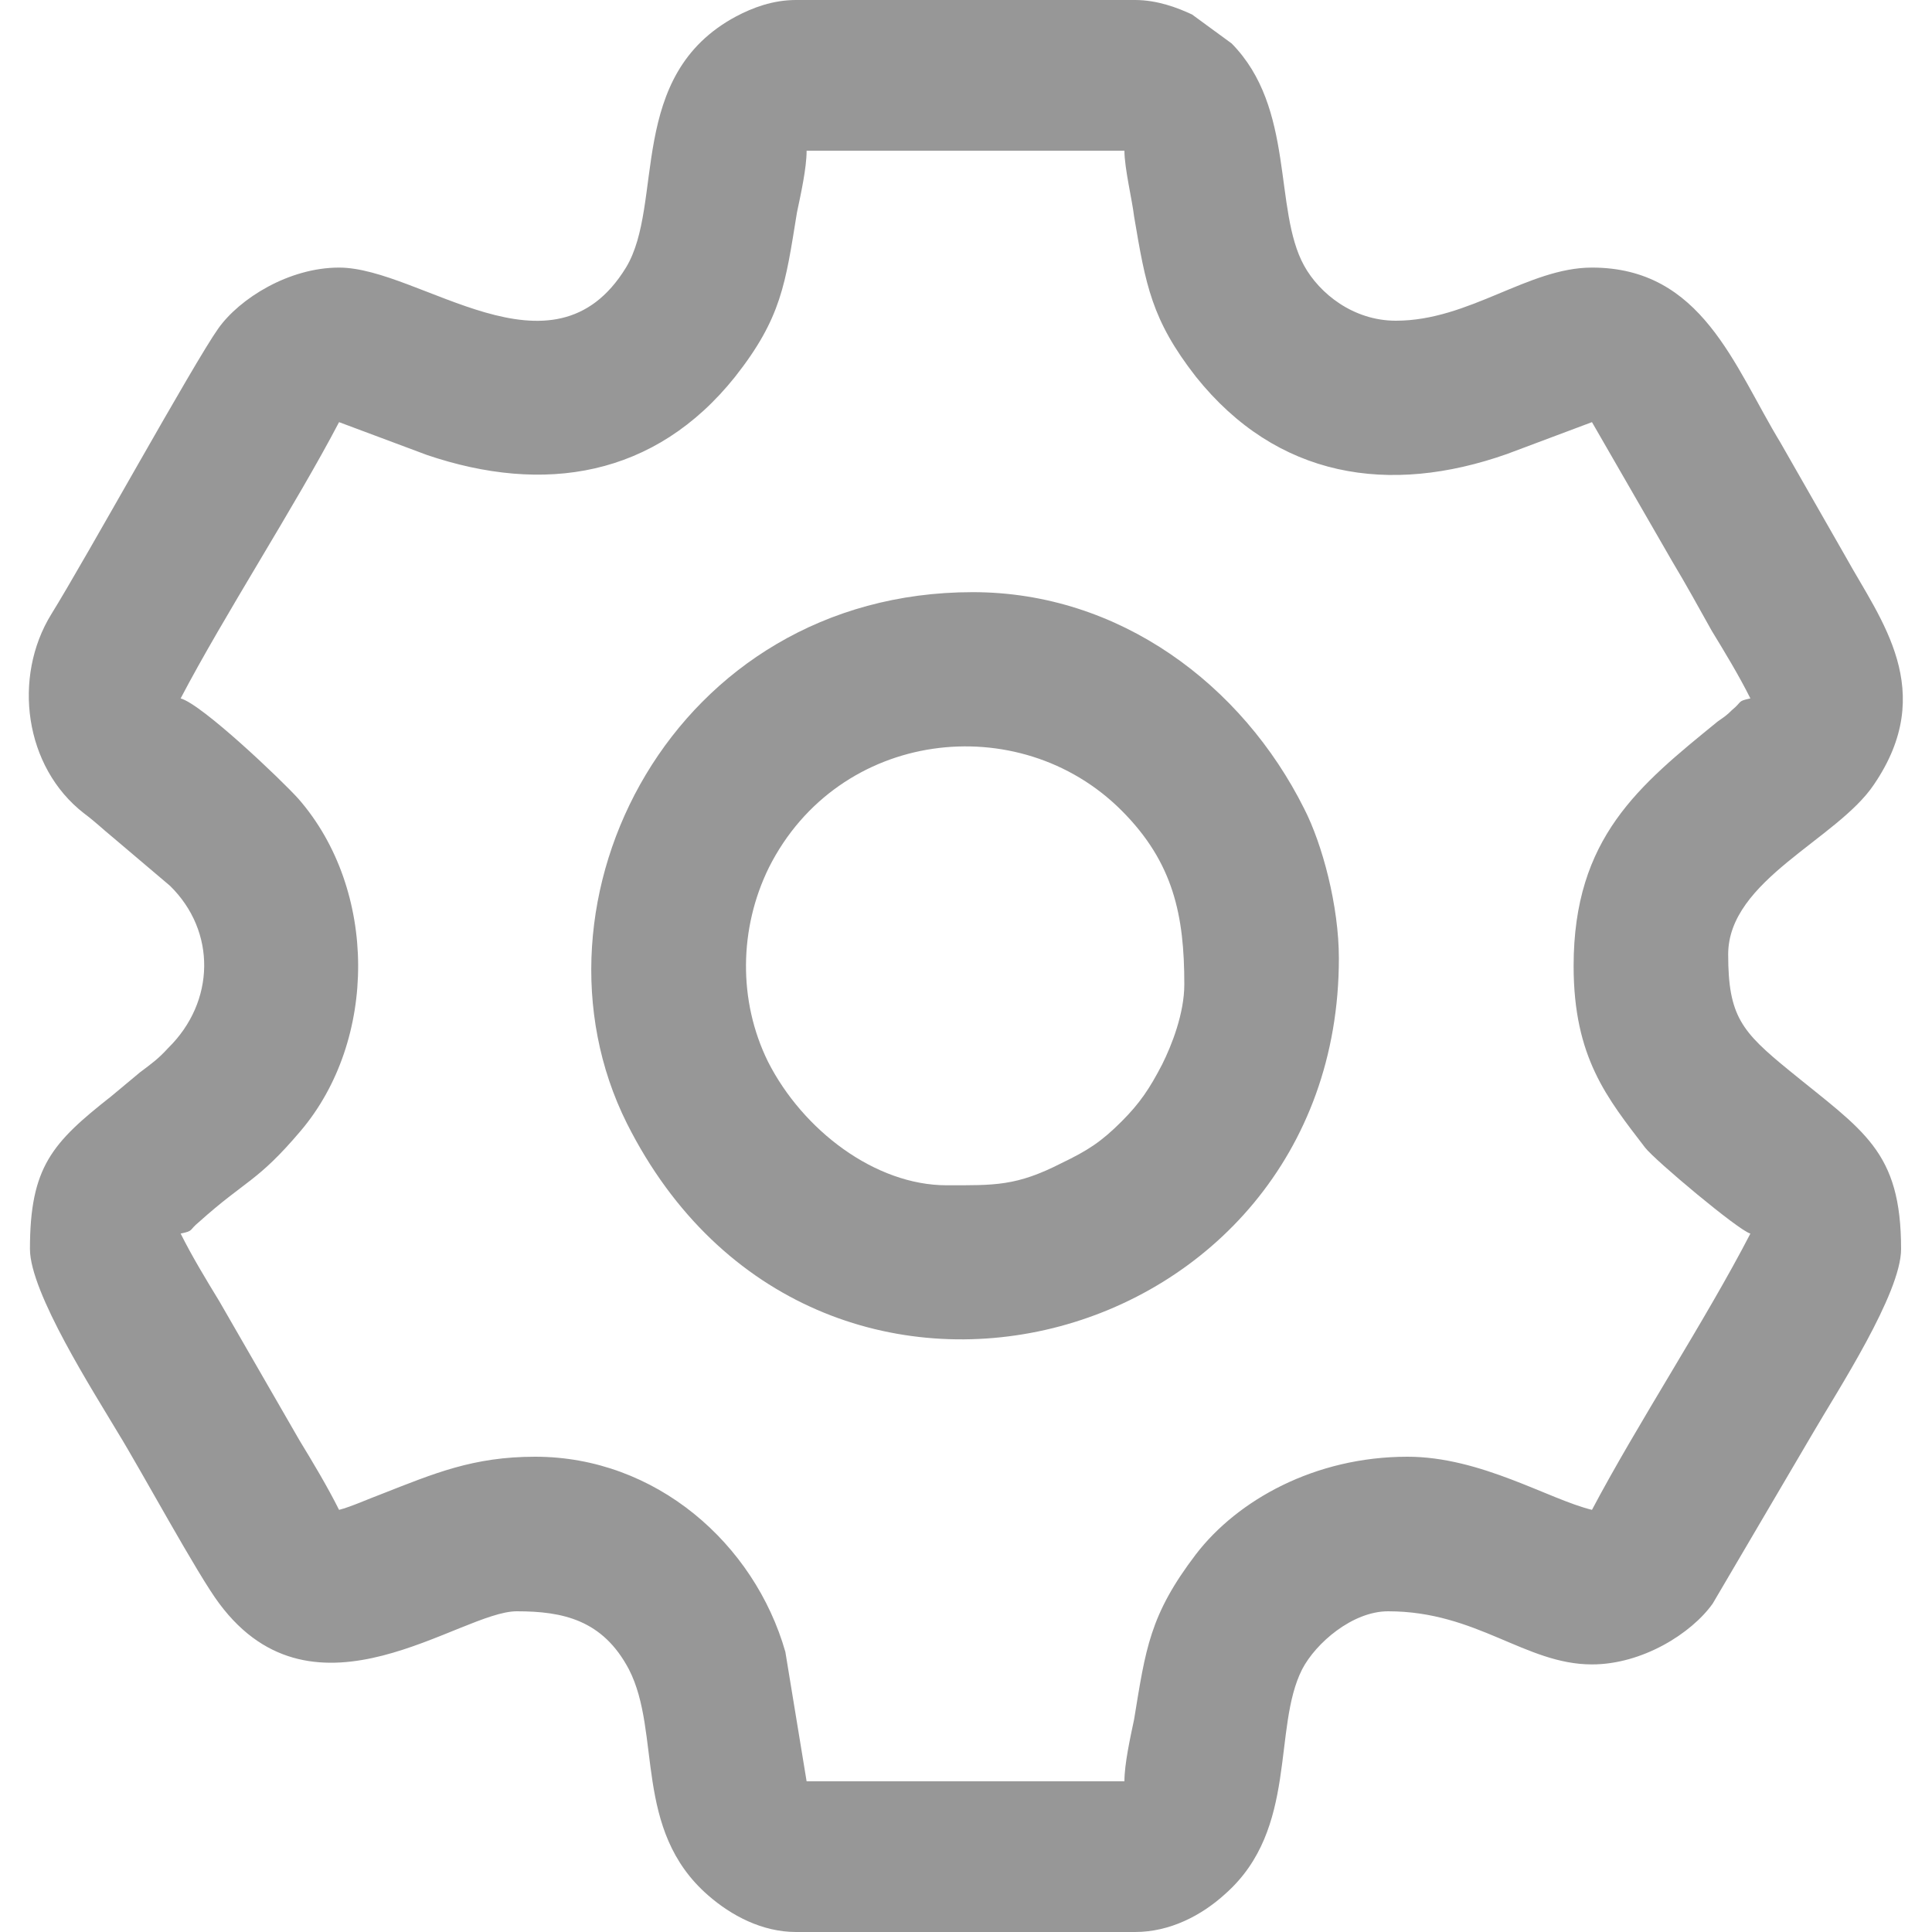 <?xml version="1.0" encoding="UTF-8"?>
<!DOCTYPE svg PUBLIC "-//W3C//DTD SVG 1.1//EN" "http://www.w3.org/Graphics/SVG/1.1/DTD/svg11.dtd">
<!-- Creator: CorelDRAW 2020 (64-Bit) -->
<svg xmlns="http://www.w3.org/2000/svg" xml:space="preserve" width="20px" height="20px" version="1.1" style="shape-rendering:geometricPrecision; text-rendering:geometricPrecision; image-rendering:optimizeQuality; fill-rule:evenodd; clip-rule:evenodd"
viewBox="0 0 20 20"
 xmlns:xlink="http://www.w3.org/1999/xlink"
 xmlns:xodm="http://www.corel.com/coreldraw/odm/2003">
 <defs>
  <style type="text/css">
   <![CDATA[
    .fil0 {fill:none}
    .fil1 {fill:#979797}
   ]]>
  </style>
 </defs>
 <g id="Layer_x0020_1">
  <rect class="fil0" width="20" height="20"/>
  <g id="_2876748985120">
   <path class="fil1" d="M16.48 4.37l-0.88 0.33c-1.22,0.43 -2.38,0.25 -3.22,-0.8 -0.46,-0.59 -0.52,-0.95 -0.64,-1.66 -0.02,-0.17 -0.1,-0.5 -0.1,-0.68l-3.29 0c0,0.18 -0.06,0.45 -0.1,0.64 -0.12,0.74 -0.16,1.09 -0.64,1.7 -0.83,1.04 -1.98,1.22 -3.19,0.81l-0.91 -0.34c-0.45,0.86 -1.19,2 -1.64,2.86 0.22,0.06 1.04,0.84 1.22,1.04 0.82,0.94 0.82,2.5 0.02,3.44 -0.45,0.53 -0.56,0.5 -1.05,0.94 -0.11,0.09 -0.05,0.09 -0.19,0.12 0.12,0.24 0.26,0.47 0.4,0.7l0.83 1.44c0.14,0.23 0.29,0.48 0.41,0.72 0.12,-0.03 0.32,-0.12 0.43,-0.16 0.56,-0.22 0.96,-0.39 1.6,-0.39 1.25,0 2.27,0.9 2.59,2.02l0.22 1.34 3.29 0c0,-0.18 0.06,-0.45 0.1,-0.64 0.12,-0.73 0.16,-1.08 0.64,-1.71 0.43,-0.56 1.23,-1.01 2.19,-1.01 0.76,0 1.46,0.44 1.91,0.55 0.47,-0.89 1.18,-1.97 1.64,-2.86 -0.12,-0.03 -0.99,-0.76 -1.09,-0.89 -0.39,-0.51 -0.74,-0.93 -0.74,-1.88 0,-1.33 0.68,-1.87 1.49,-2.53 0.07,-0.05 0.09,-0.06 0.15,-0.12 0.11,-0.09 0.05,-0.09 0.19,-0.12 -0.12,-0.24 -0.26,-0.47 -0.4,-0.7 -0.14,-0.25 -0.26,-0.47 -0.41,-0.72l-0.83 -1.44zm-2.03 -1.05c0.76,0 1.37,-0.55 2.03,-0.55 1.14,0 1.47,1.02 1.95,1.81l0.68 1.19c0.36,0.65 0.95,1.38 0.29,2.35 -0.38,0.57 -1.51,0.99 -1.51,1.76 0,0.64 0.14,0.8 0.63,1.2 0.77,0.63 1.16,0.83 1.16,1.85 0,0.46 -0.66,1.47 -0.91,1.9l-1.04 1.77c-0.22,0.31 -0.73,0.63 -1.25,0.63 -0.69,0 -1.19,-0.55 -2.11,-0.55 -0.37,0 -0.75,0.33 -0.89,0.6 -0.31,0.61 -0.04,1.65 -0.79,2.32 -0.25,0.23 -0.58,0.4 -0.94,0.4l-3.51 0c-0.35,0 -0.67,-0.17 -0.91,-0.38 -0.78,-0.68 -0.48,-1.68 -0.82,-2.34 -0.27,-0.51 -0.68,-0.6 -1.16,-0.6 -0.59,0 -2.09,1.25 -3.08,-0.08 -0.22,-0.29 -0.81,-1.38 -1.05,-1.77 -0.25,-0.42 -0.91,-1.45 -0.91,-1.9 0,-0.85 0.23,-1.1 0.84,-1.58 0.11,-0.09 0.19,-0.16 0.3,-0.25 0.12,-0.09 0.19,-0.14 0.29,-0.25 0.49,-0.48 0.5,-1.21 0.02,-1.68l-0.59 -0.5c-0.11,-0.09 -0.18,-0.16 -0.3,-0.25 -0.62,-0.48 -0.74,-1.41 -0.34,-2.06 0.36,-0.58 1.48,-2.61 1.73,-2.96 0.22,-0.31 0.73,-0.63 1.25,-0.63 0.84,0 2.21,1.24 2.97,0 0.4,-0.66 0,-1.99 1.14,-2.6 0.17,-0.09 0.38,-0.17 0.62,-0.17l3.51 0c0.23,0 0.44,0.08 0.59,0.15l0.41 0.3c0.66,0.67 0.43,1.72 0.75,2.3 0.16,0.29 0.51,0.57 0.95,0.57z"/>
   <path class="fil1" d="M12.26 10.19c0,-0.71 -0.11,-1.26 -0.65,-1.8 -1.06,-1.06 -2.93,-0.84 -3.65,0.59 -0.31,0.63 -0.32,1.38 -0.01,2.01 0.36,0.71 1.11,1.28 1.85,1.28 0.5,0 0.72,0.01 1.19,-0.23 0.27,-0.13 0.41,-0.22 0.62,-0.43 0.19,-0.19 0.29,-0.34 0.42,-0.59 0.1,-0.2 0.23,-0.53 0.23,-0.83zm1.6 -0.27c0,4.09 -5.44,5.55 -7.37,1.71 -1.15,-2.3 0.48,-5.5 3.58,-5.5 1.52,0 2.79,0.96 3.43,2.24 0.19,0.37 0.36,1.01 0.36,1.55z"/>
  </g>
 </g>
</svg>
